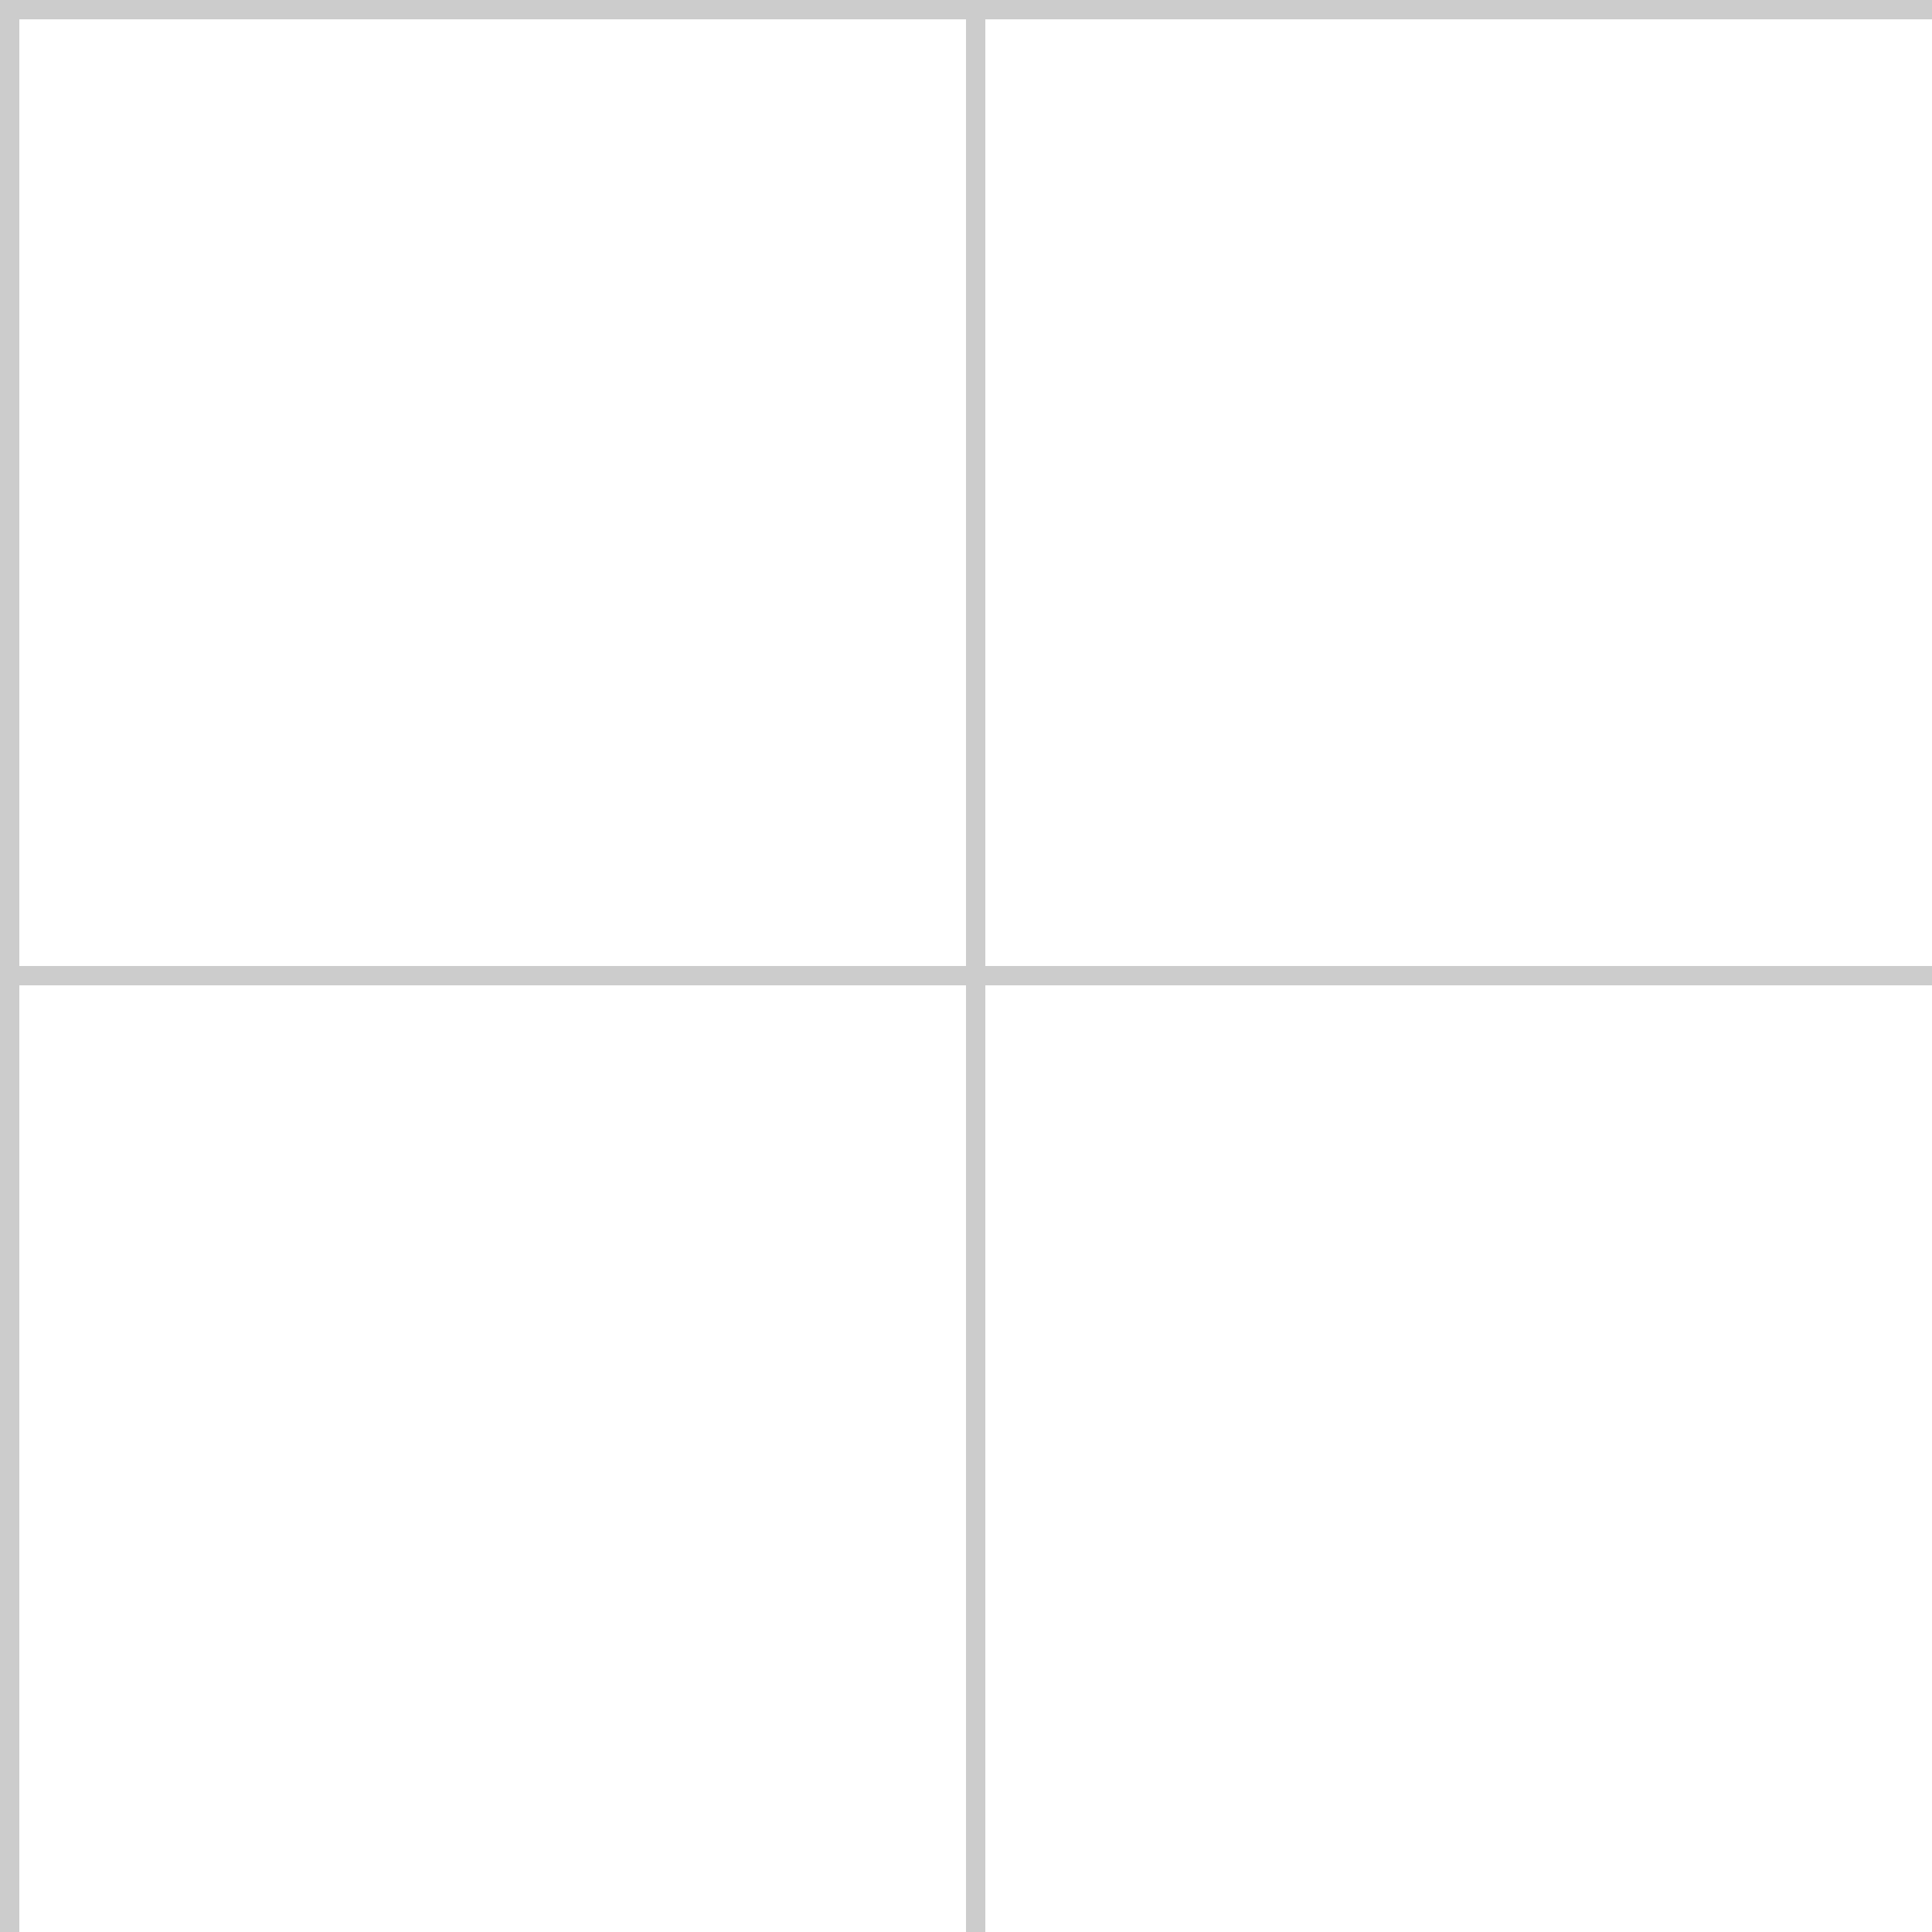 <?xml version="1.0" encoding="UTF-8" standalone="no" ?>
<!DOCTYPE svg PUBLIC "-//W3C//DTD SVG 1.1//EN" "http://www.w3.org/Graphics/SVG/1.1/DTD/svg11.dtd">
<svg xmlns="http://www.w3.org/2000/svg" xmlns:xlink="http://www.w3.org/1999/xlink" version="1.1" width="600" height="600" viewBox="0 0 600 600" xml:space="preserve">
<desc>Created with Fabric.js 5.5.2</desc>
<defs>
</defs>
<g transform="matrix(6 0 0 6 3 300)" id="2f0a2d3a-cd35-450d-804c-6e5908f029b7"  >
<line style="stroke: rgb(204,204,204); stroke-width: 1; stroke-dasharray: none; stroke-linecap: butt; stroke-dashoffset: 0; stroke-linejoin: miter; stroke-miterlimit: 4; fill: rgb(0,0,0); fill-rule: nonzero; opacity: 1;"  x1="0" y1="-50" x2="0" y2="50" />
</g>
<g transform="matrix(6 0 0 6 303 300)" id="8eeb07de-86a4-4375-a13d-bd1a200c4350"  >
<line style="stroke: rgb(204,204,204); stroke-width: 1; stroke-dasharray: none; stroke-linecap: butt; stroke-dashoffset: 0; stroke-linejoin: miter; stroke-miterlimit: 4; fill: rgb(0,0,0); fill-rule: nonzero; opacity: 1;"  x1="0" y1="-50" x2="0" y2="50" />
</g>
<g transform="matrix(6 0 0 6 603 300)" id="9229e1ac-3a21-427d-abc5-27cd89e84ca4"  >
<line style="stroke: rgb(204,204,204); stroke-width: 1; stroke-dasharray: none; stroke-linecap: butt; stroke-dashoffset: 0; stroke-linejoin: miter; stroke-miterlimit: 4; fill: rgb(0,0,0); fill-rule: nonzero; opacity: 1;"  x1="0" y1="-50" x2="0" y2="50" />
</g>
<g transform="matrix(6 0 0 6 300 3)" id="e358c43f-456a-4d25-b4b2-81bfea85190a"  >
<line style="stroke: rgb(204,204,204); stroke-width: 1; stroke-dasharray: none; stroke-linecap: butt; stroke-dashoffset: 0; stroke-linejoin: miter; stroke-miterlimit: 4; fill: rgb(0,0,0); fill-rule: nonzero; opacity: 1;"  x1="-50" y1="0" x2="50" y2="0" />
</g>
<g transform="matrix(6 0 0 6 300 303)" id="cf71f87d-4a58-46b1-a826-e5249fba2d56"  >
<line style="stroke: rgb(204,204,204); stroke-width: 1; stroke-dasharray: none; stroke-linecap: butt; stroke-dashoffset: 0; stroke-linejoin: miter; stroke-miterlimit: 4; fill: rgb(0,0,0); fill-rule: nonzero; opacity: 1;"  x1="-50" y1="0" x2="50" y2="0" />
</g>
<g transform="matrix(6 0 0 6 300 603)" id="001ddc39-f258-4c6a-a225-09efa5251647"  >
<line style="stroke: rgb(204,204,204); stroke-width: 1; stroke-dasharray: none; stroke-linecap: butt; stroke-dashoffset: 0; stroke-linejoin: miter; stroke-miterlimit: 4; fill: rgb(0,0,0); fill-rule: nonzero; opacity: 1;"  x1="-50" y1="0" x2="50" y2="0" />
</g>
</svg>